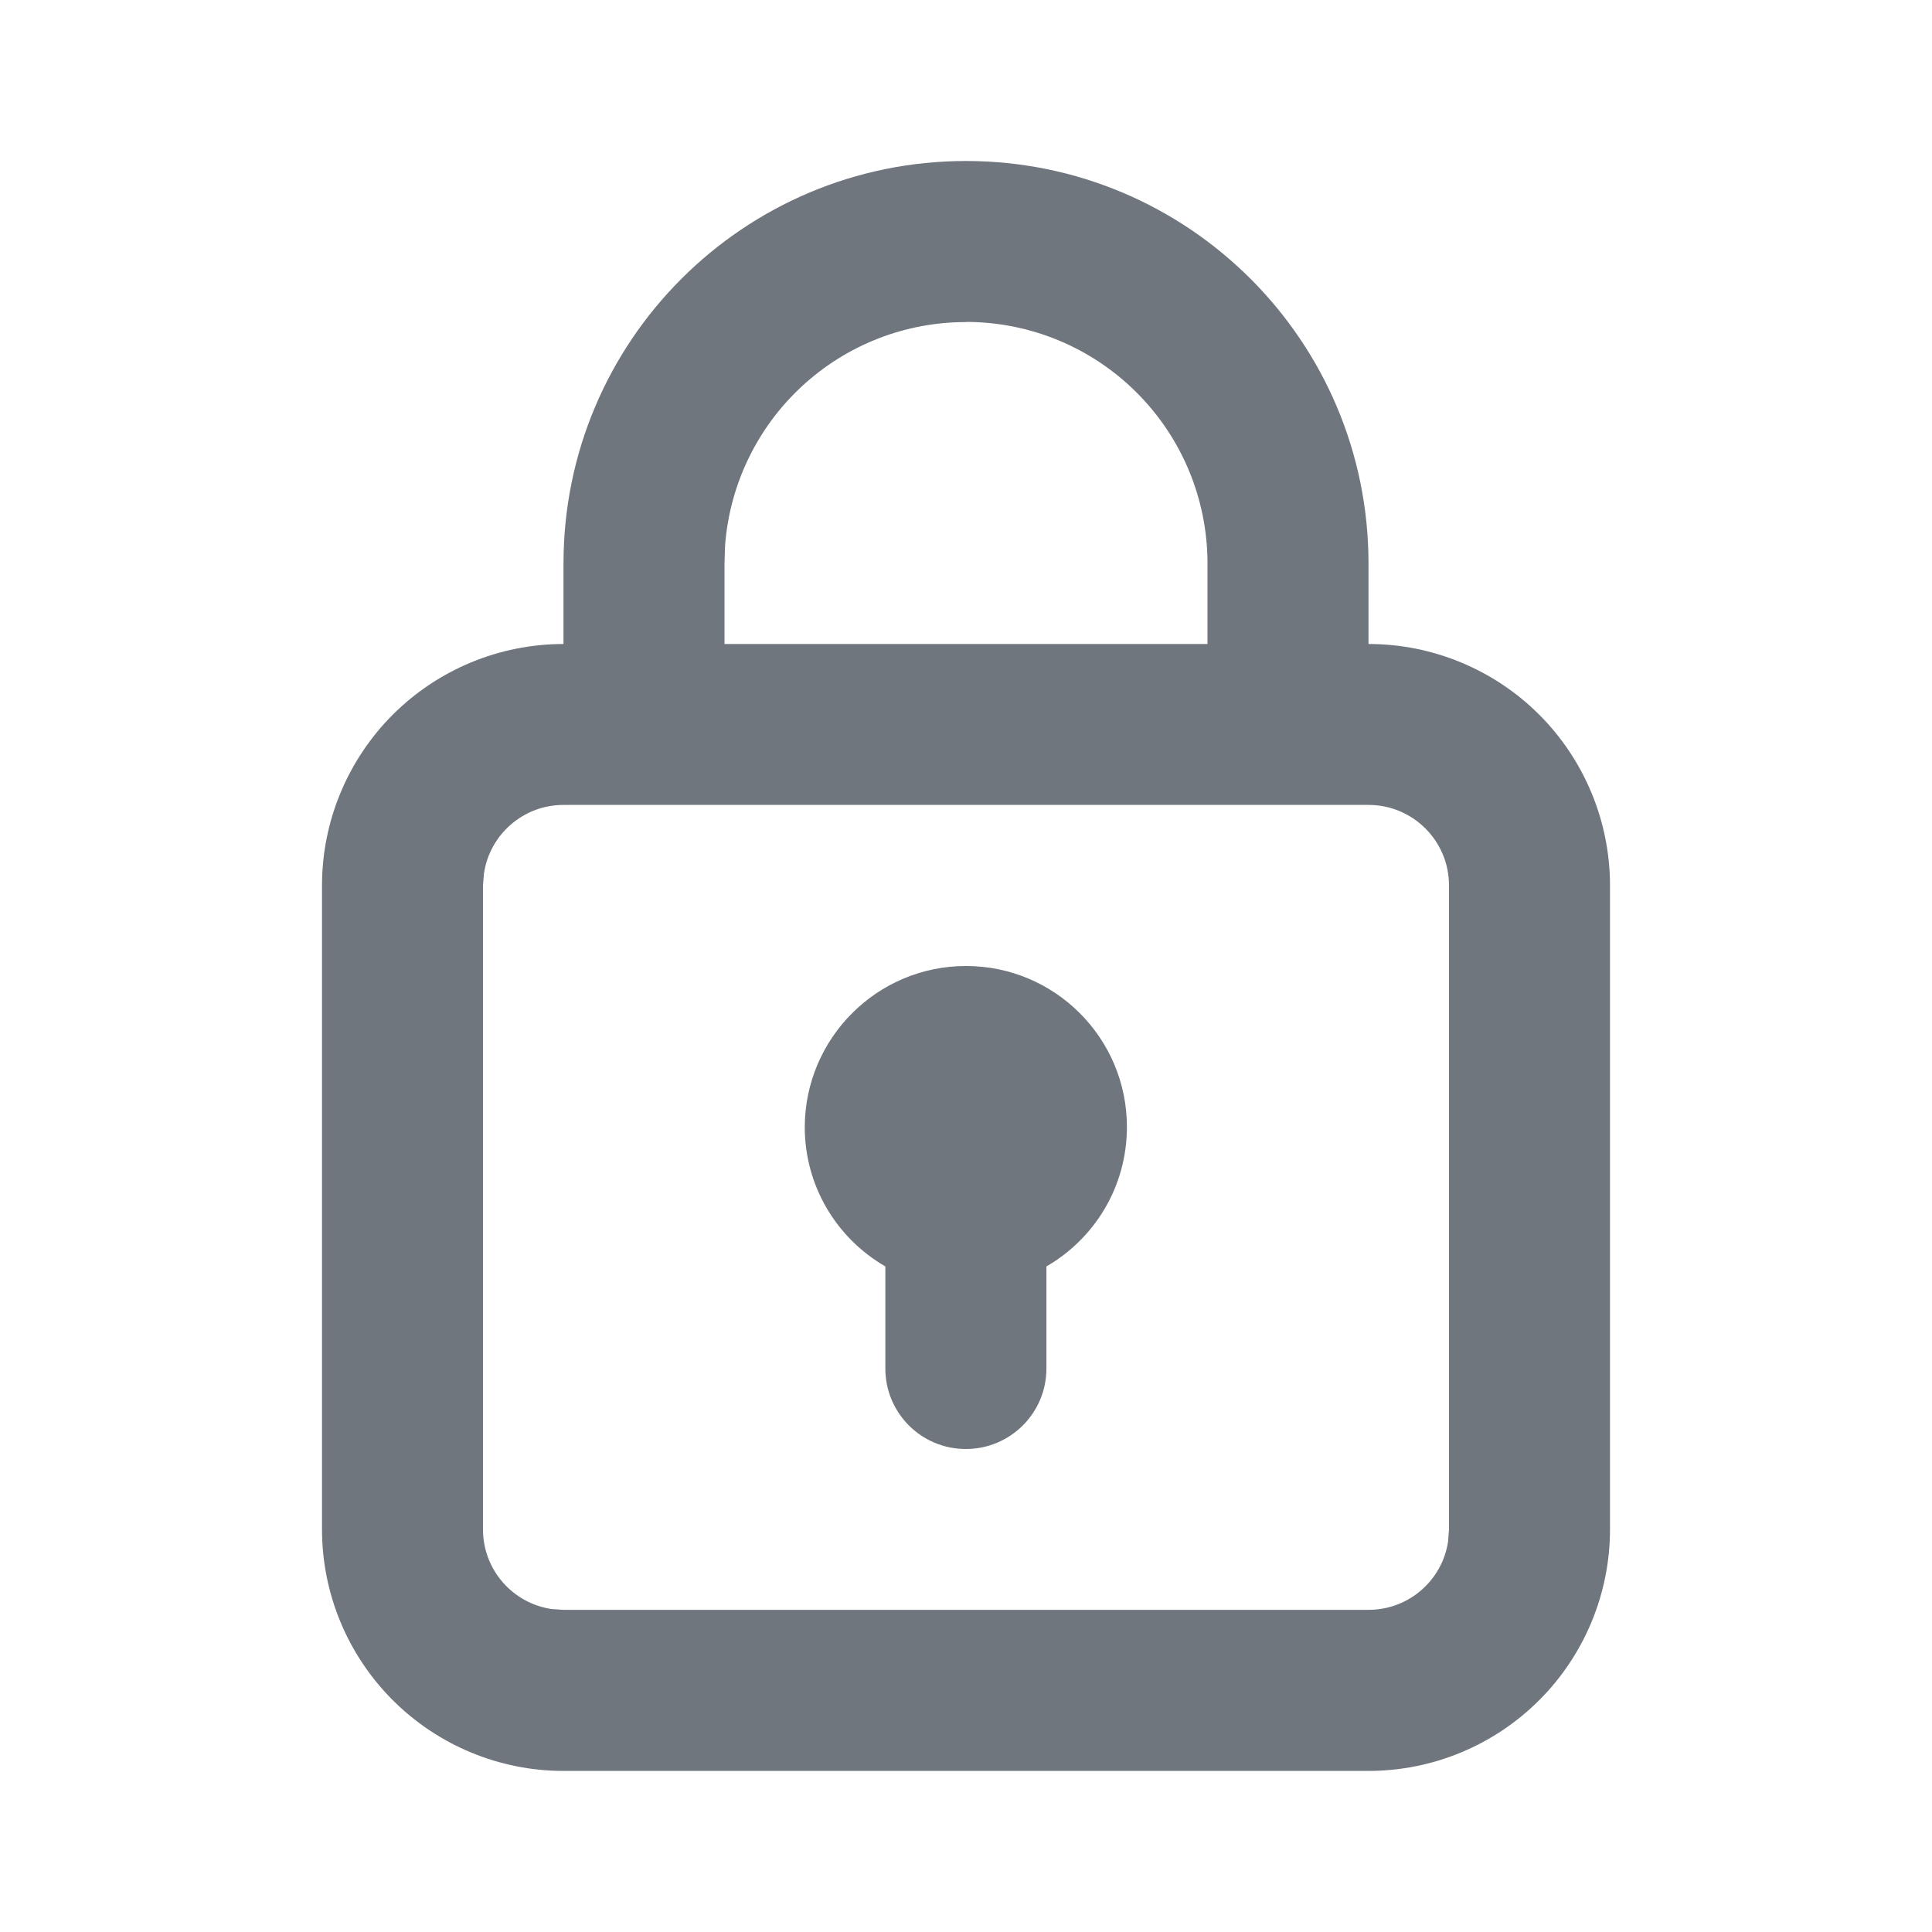 <svg width="24" height="24" viewBox="0 0 24 24" fill="none" xmlns="http://www.w3.org/2000/svg">
<path d="M12 2C14.761 2 17 4.238 17 6.999V8C17.795 8 18.558 8.316 19.121 8.878C19.683 9.441 20 10.204 20 10.999V18.999C20 19.795 19.683 20.558 19.121 21.12C18.558 21.683 17.795 21.999 17 21.999H7C6.205 21.999 5.442 21.683 4.879 21.12C4.317 20.558 4 19.795 4 18.999V10.999C4 10.204 4.317 9.441 4.879 8.878C5.442 8.316 6.205 8 7 8V6.999C7 4.238 9.238 2 12 2V2ZM17 9.999H7C6.498 9.999 6.082 10.37 6.012 10.851L6 10.999V18.999C6 19.502 6.37 19.917 6.852 19.988L7 19.998H17.001C17.503 19.998 17.919 19.628 17.989 19.146L18 18.997V10.999C18 10.447 17.553 9.999 17 9.999ZM12 12C13.104 12 13.999 12.896 13.999 13.999C13.999 14.741 13.598 15.386 12.999 15.732V17C12.999 17.552 12.552 18 11.998 18C11.445 18 10.998 17.553 10.998 17V15.732C10.399 15.386 9.997 14.741 9.997 13.999C10.001 12.896 10.896 12 12 12ZM12 4.001C11.243 4 10.514 4.286 9.959 4.801C9.404 5.316 9.064 6.022 9.007 6.777L9 6.999V8H15V6.999C15 6.203 14.684 5.44 14.121 4.878C13.559 4.315 12.796 3.999 12 3.999V4.001Z" fill="#6F767E"/>
</svg>
